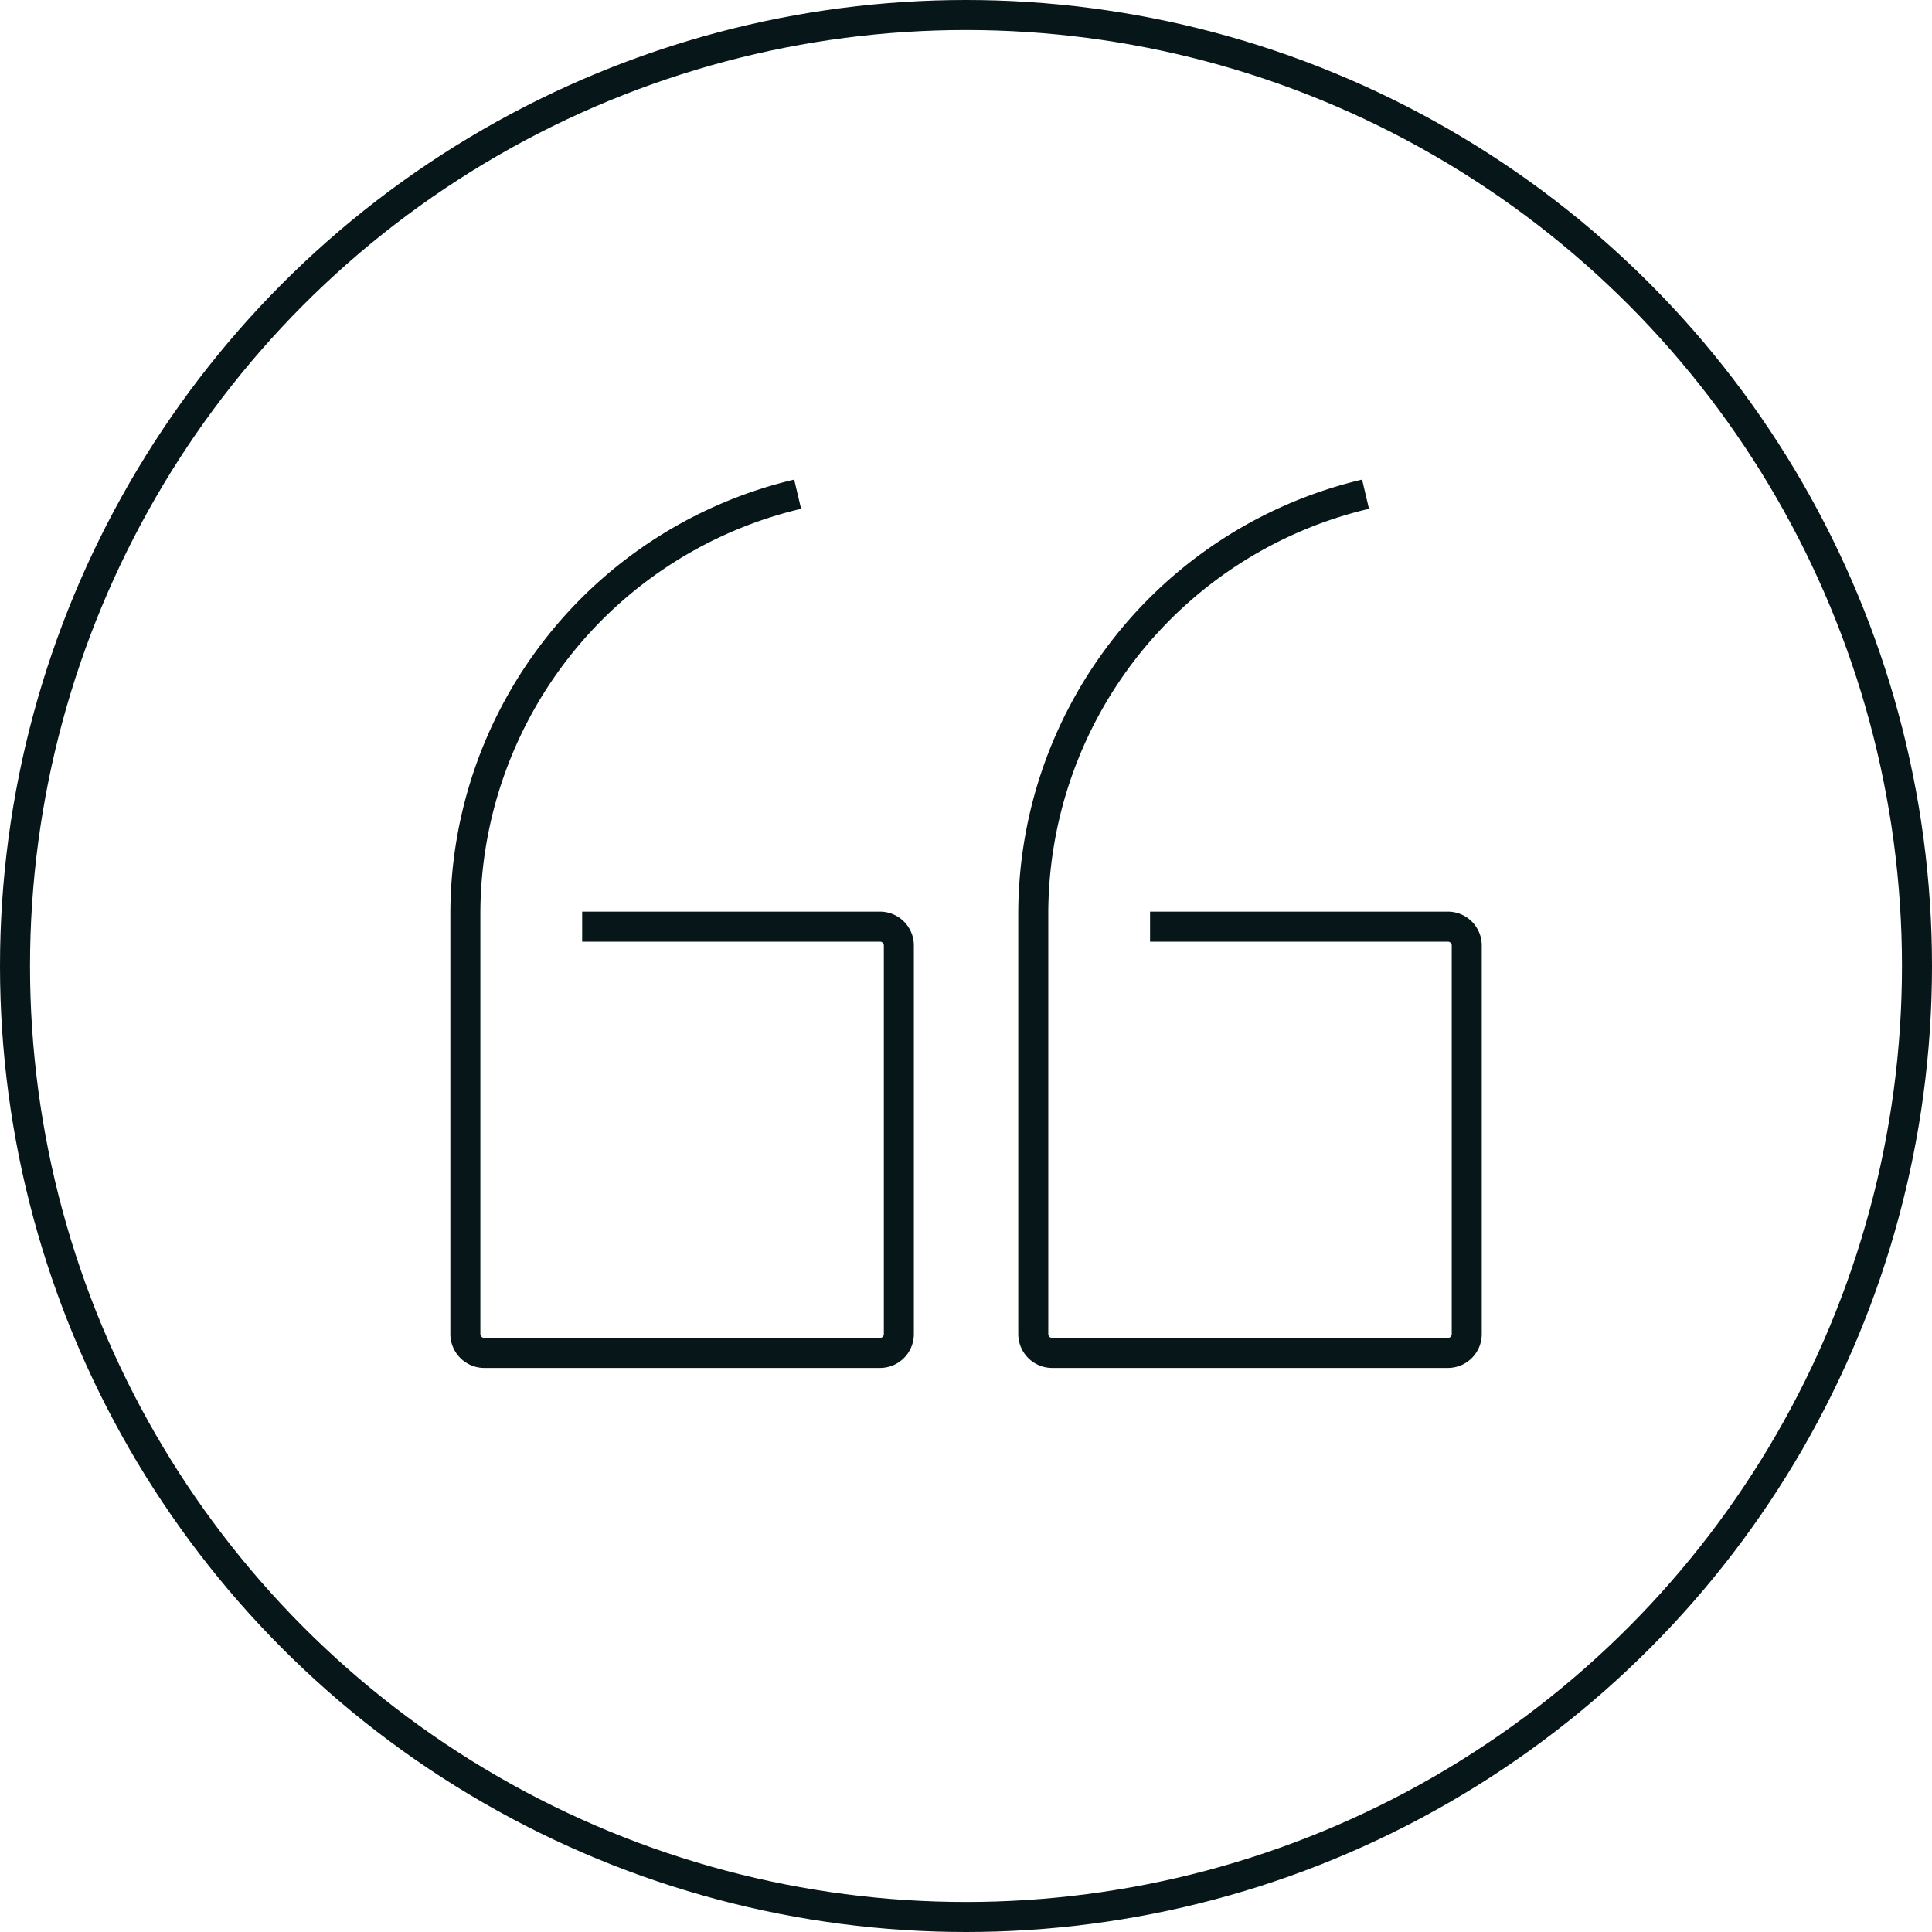 <svg xmlns="http://www.w3.org/2000/svg" width="64.366" height="64.366" viewBox="0 0 64.366 64.366">
  <defs>
    <style>
      .cls-1, .cls-2 {
        fill: none;
        stroke-miterlimit: 10;
      }

      .cls-1 {
        stroke: #061619;
      }

      .cls-2 {
        stroke: #061619;
      }
    </style>
  </defs>
  <g id="Icon_2-Colour_Quote" data-name="Icon / 2-Colour / Quote" transform="translate(0.184 0.184)">
    <g id="Speech_Marks" data-name="Speech Marks">
      <path id="Left" class="cls-1" d="M28.066,40.1h9.917a.628.628,0,0,1,.634.634V53.668a.628.628,0,0,1-.634.634H24.809a.631.631,0,0,1-.634-.634V39.683a14.374,14.374,0,0,1,11.07-13.991" transform="translate(-8.855 -9.412)"/>
      <path id="Right" class="cls-1" d="M57.926,40.1h9.917a.628.628,0,0,1,.634.634V53.668a.628.628,0,0,1-.634.634H54.669a.631.631,0,0,1-.634-.634V39.683a14.374,14.374,0,0,1,11.07-13.991" transform="translate(-19.795 -9.412)"/>
    </g>
    <circle id="Circle" class="cls-2" cx="31.683" cy="31.683" r="31.683" transform="translate(0.316 0.316)"/>
  </g>
</svg>
